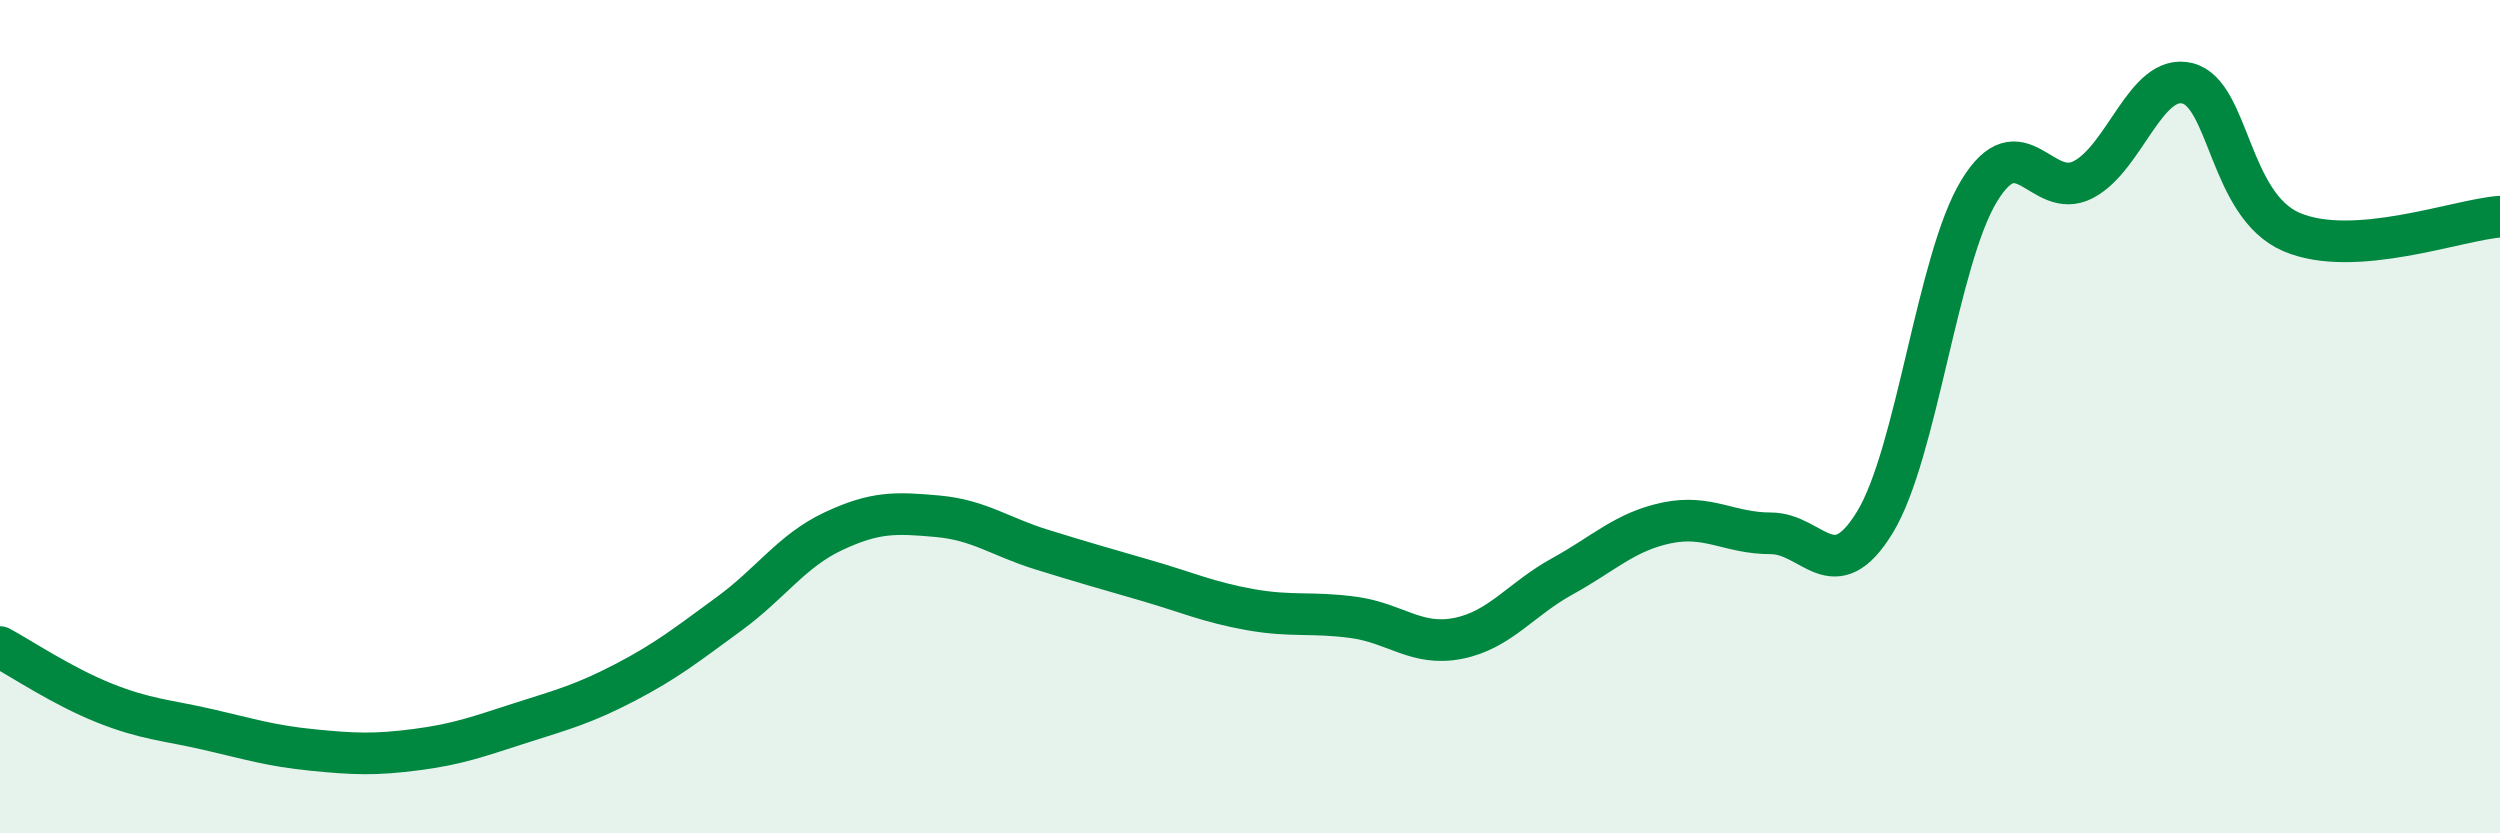 
    <svg width="60" height="20" viewBox="0 0 60 20" xmlns="http://www.w3.org/2000/svg">
      <path
        d="M 0,15.53 C 0.5,15.8 1.5,16.47 2.5,16.87 C 3.5,17.27 4,17.28 5,17.51 C 6,17.74 6.5,17.9 7.5,18 C 8.5,18.1 9,18.12 10,17.99 C 11,17.86 11.5,17.67 12.5,17.35 C 13.5,17.03 14,16.9 15,16.38 C 16,15.86 16.5,15.46 17.5,14.73 C 18.5,14 19,13.22 20,12.75 C 21,12.28 21.5,12.3 22.5,12.39 C 23.5,12.48 24,12.88 25,13.19 C 26,13.5 26.5,13.64 27.5,13.93 C 28.5,14.22 29,14.45 30,14.63 C 31,14.81 31.5,14.68 32.5,14.82 C 33.5,14.96 34,15.52 35,15.32 C 36,15.12 36.5,14.38 37.5,13.83 C 38.5,13.28 39,12.76 40,12.55 C 41,12.34 41.5,12.8 42.5,12.8 C 43.5,12.8 44,14.17 45,12.53 C 46,10.89 46.5,6.22 47.5,4.58 C 48.5,2.94 49,4.83 50,4.31 C 51,3.79 51.5,1.75 52.5,2 C 53.5,2.25 53.5,4.93 55,5.57 C 56.5,6.21 59,5.27 60,5.2L60 20L0 20Z"
        fill="#008740"
        opacity="0.1"
        stroke-linecap="round"
        stroke-linejoin="round"
      />
      <path
        d="M 0,15.53 C 0.5,15.8 1.5,16.47 2.5,16.87 C 3.5,17.27 4,17.28 5,17.51 C 6,17.74 6.5,17.9 7.5,18 C 8.5,18.1 9,18.12 10,17.99 C 11,17.86 11.5,17.67 12.5,17.35 C 13.5,17.03 14,16.9 15,16.38 C 16,15.86 16.5,15.46 17.5,14.73 C 18.5,14 19,13.22 20,12.75 C 21,12.28 21.5,12.3 22.5,12.39 C 23.5,12.48 24,12.88 25,13.19 C 26,13.5 26.5,13.64 27.5,13.93 C 28.5,14.22 29,14.45 30,14.63 C 31,14.81 31.5,14.68 32.5,14.82 C 33.5,14.96 34,15.52 35,15.32 C 36,15.12 36.5,14.38 37.5,13.83 C 38.5,13.28 39,12.76 40,12.55 C 41,12.34 41.5,12.8 42.5,12.8 C 43.5,12.8 44,14.17 45,12.53 C 46,10.89 46.5,6.22 47.5,4.58 C 48.5,2.94 49,4.83 50,4.31 C 51,3.79 51.5,1.75 52.5,2 C 53.5,2.25 53.5,4.93 55,5.57 C 56.5,6.21 59,5.27 60,5.2"
        stroke="#008740"
        stroke-width="1"
        fill="none"
        stroke-linecap="round"
        stroke-linejoin="round"
      />
    </svg>
  